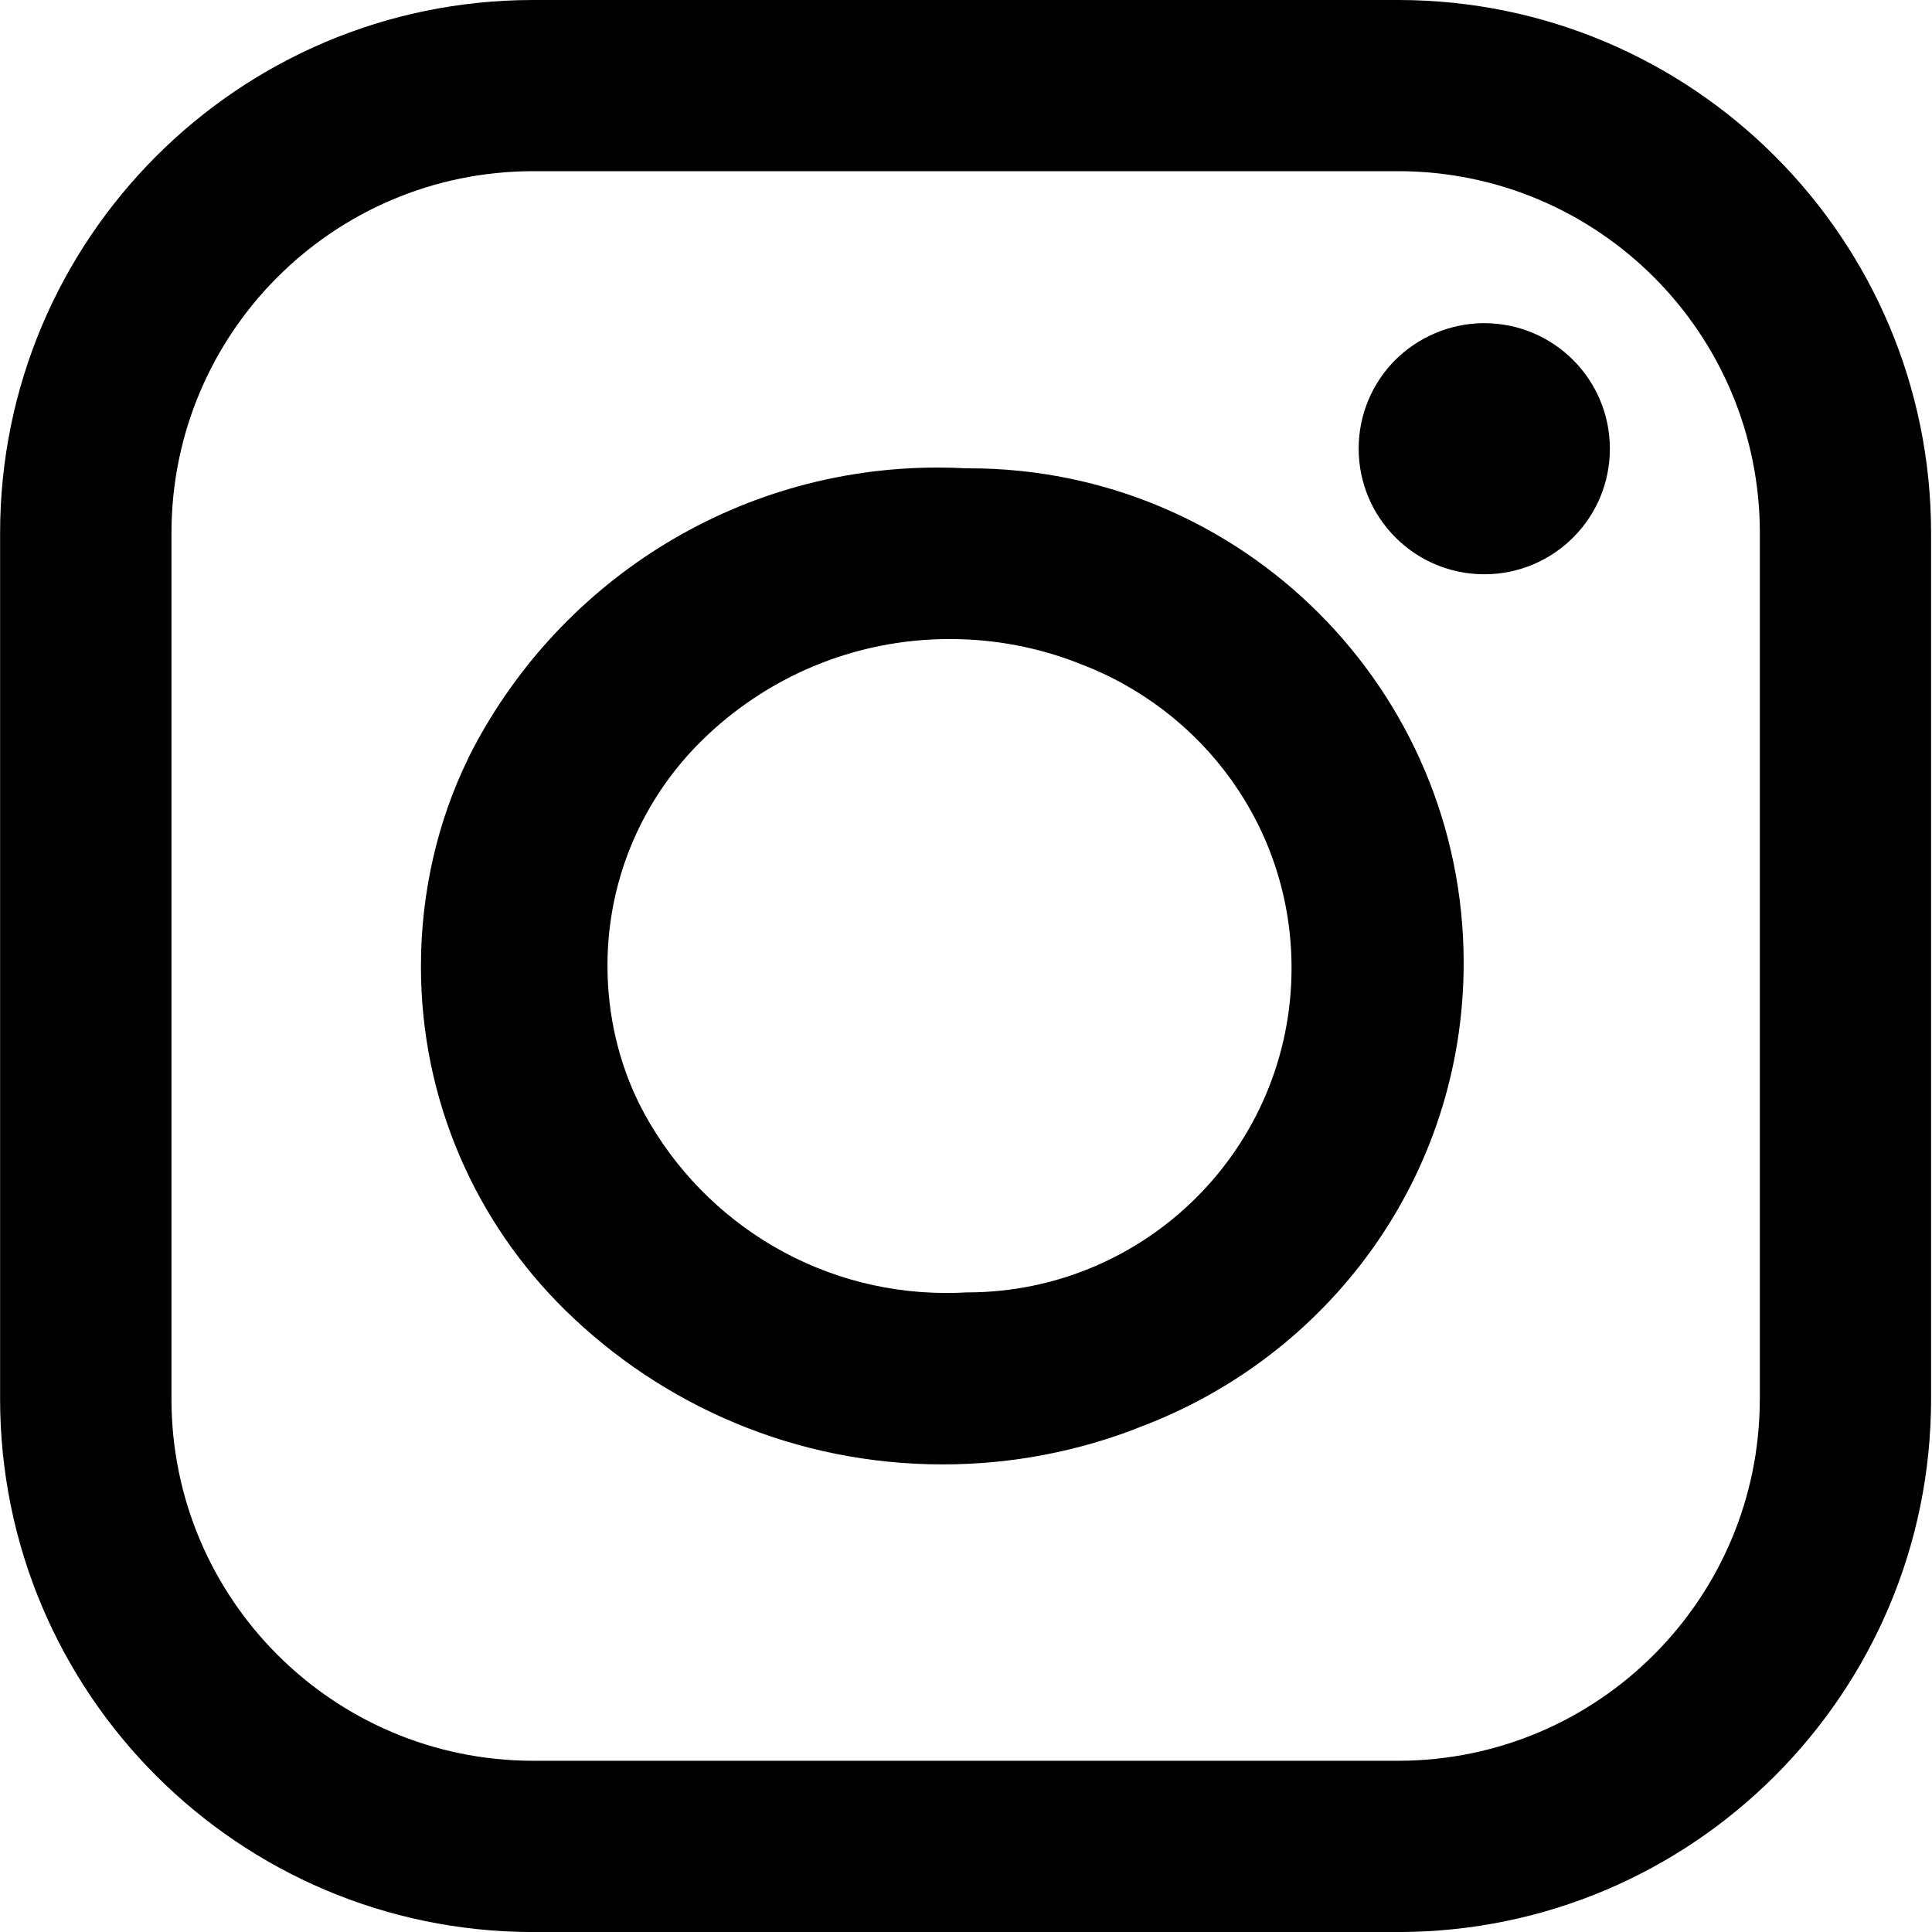 <!-- Generated by IcoMoon.io -->
<svg version="1.1" xmlns="http://www.w3.org/2000/svg" width="1024" height="1024" viewBox="0 0 1024 1024">
<g id="icomoon-ignore">
</g>
<path fill="#000" d="M741.343 0h-459.122c-155.852 0.233-282.112 126.6-282.17 282.471v459.051c0.073 155.876 126.321 282.241 282.145 282.503h459.147c155.846-0.248 282.098-126.607 282.17-282.47v-459.078c-0.058-155.877-126.318-282.244-282.148-282.477h-0.023zM932.734 741.497c-0.029 105.763-85.656 191.516-191.368 191.749h-459.118c-105.729-0.233-191.35-85.99-191.365-191.747v-459.046c0.029-105.748 85.645-191.49 191.343-191.723h459.144c105.731 0.218 191.361 85.966 191.39 191.72v459.048zM511.808 248.198c-4.399-0.249-9.546-0.39-14.725-0.39-108.738 0-202.896 62.425-248.591 153.392l-0.728 1.6c-15.562 32.031-24.659 69.676-24.659 109.447 0 71.354 29.282 135.868 76.486 182.182l0.040 0.039c51.479 50.516 122.087 81.697 199.978 81.697 36.936 0 72.234-7.011 104.636-19.776l-1.937 0.672c102.004-37.439 173.466-133.721 173.466-246.694 0-144.782-117.369-262.151-262.151-262.151-0.647 0-1.293 0.002-1.939 0.007l0.099-0.001zM511.808 685.022c-3.028 0.179-6.568 0.282-10.133 0.282-71.211 0-132.888-40.818-162.911-100.334l-0.478-1.045c-10.294-21.086-16.313-45.881-16.313-72.081 0-46.734 19.15-88.995 50.032-119.364l0.023-0.023c33.798-33.237 80.193-53.757 131.38-53.757 24.167 0 47.265 4.574 68.477 12.903l-1.273-0.44c66.99 24.516 113.937 87.713 113.937 161.875 0 94.971-76.989 171.959-171.959 171.959-0.302 0-0.604-0.001-0.906-0.002h0.047zM786.503 171.268c-18.369 0.139-34.971 7.593-47.058 19.589l0.004-0.004c-11.943 12.035-19.324 28.612-19.324 46.913 0 36.787 29.822 66.608 66.608 66.608 18.486 0 35.212-7.53 47.28-19.691l0.004-0.004c11.901-12.021 19.254-28.564 19.254-46.824 0-36.761-29.801-66.562-66.562-66.562-0.073 0-0.146 0-0.219 0h0.011z"></path>
</svg>
